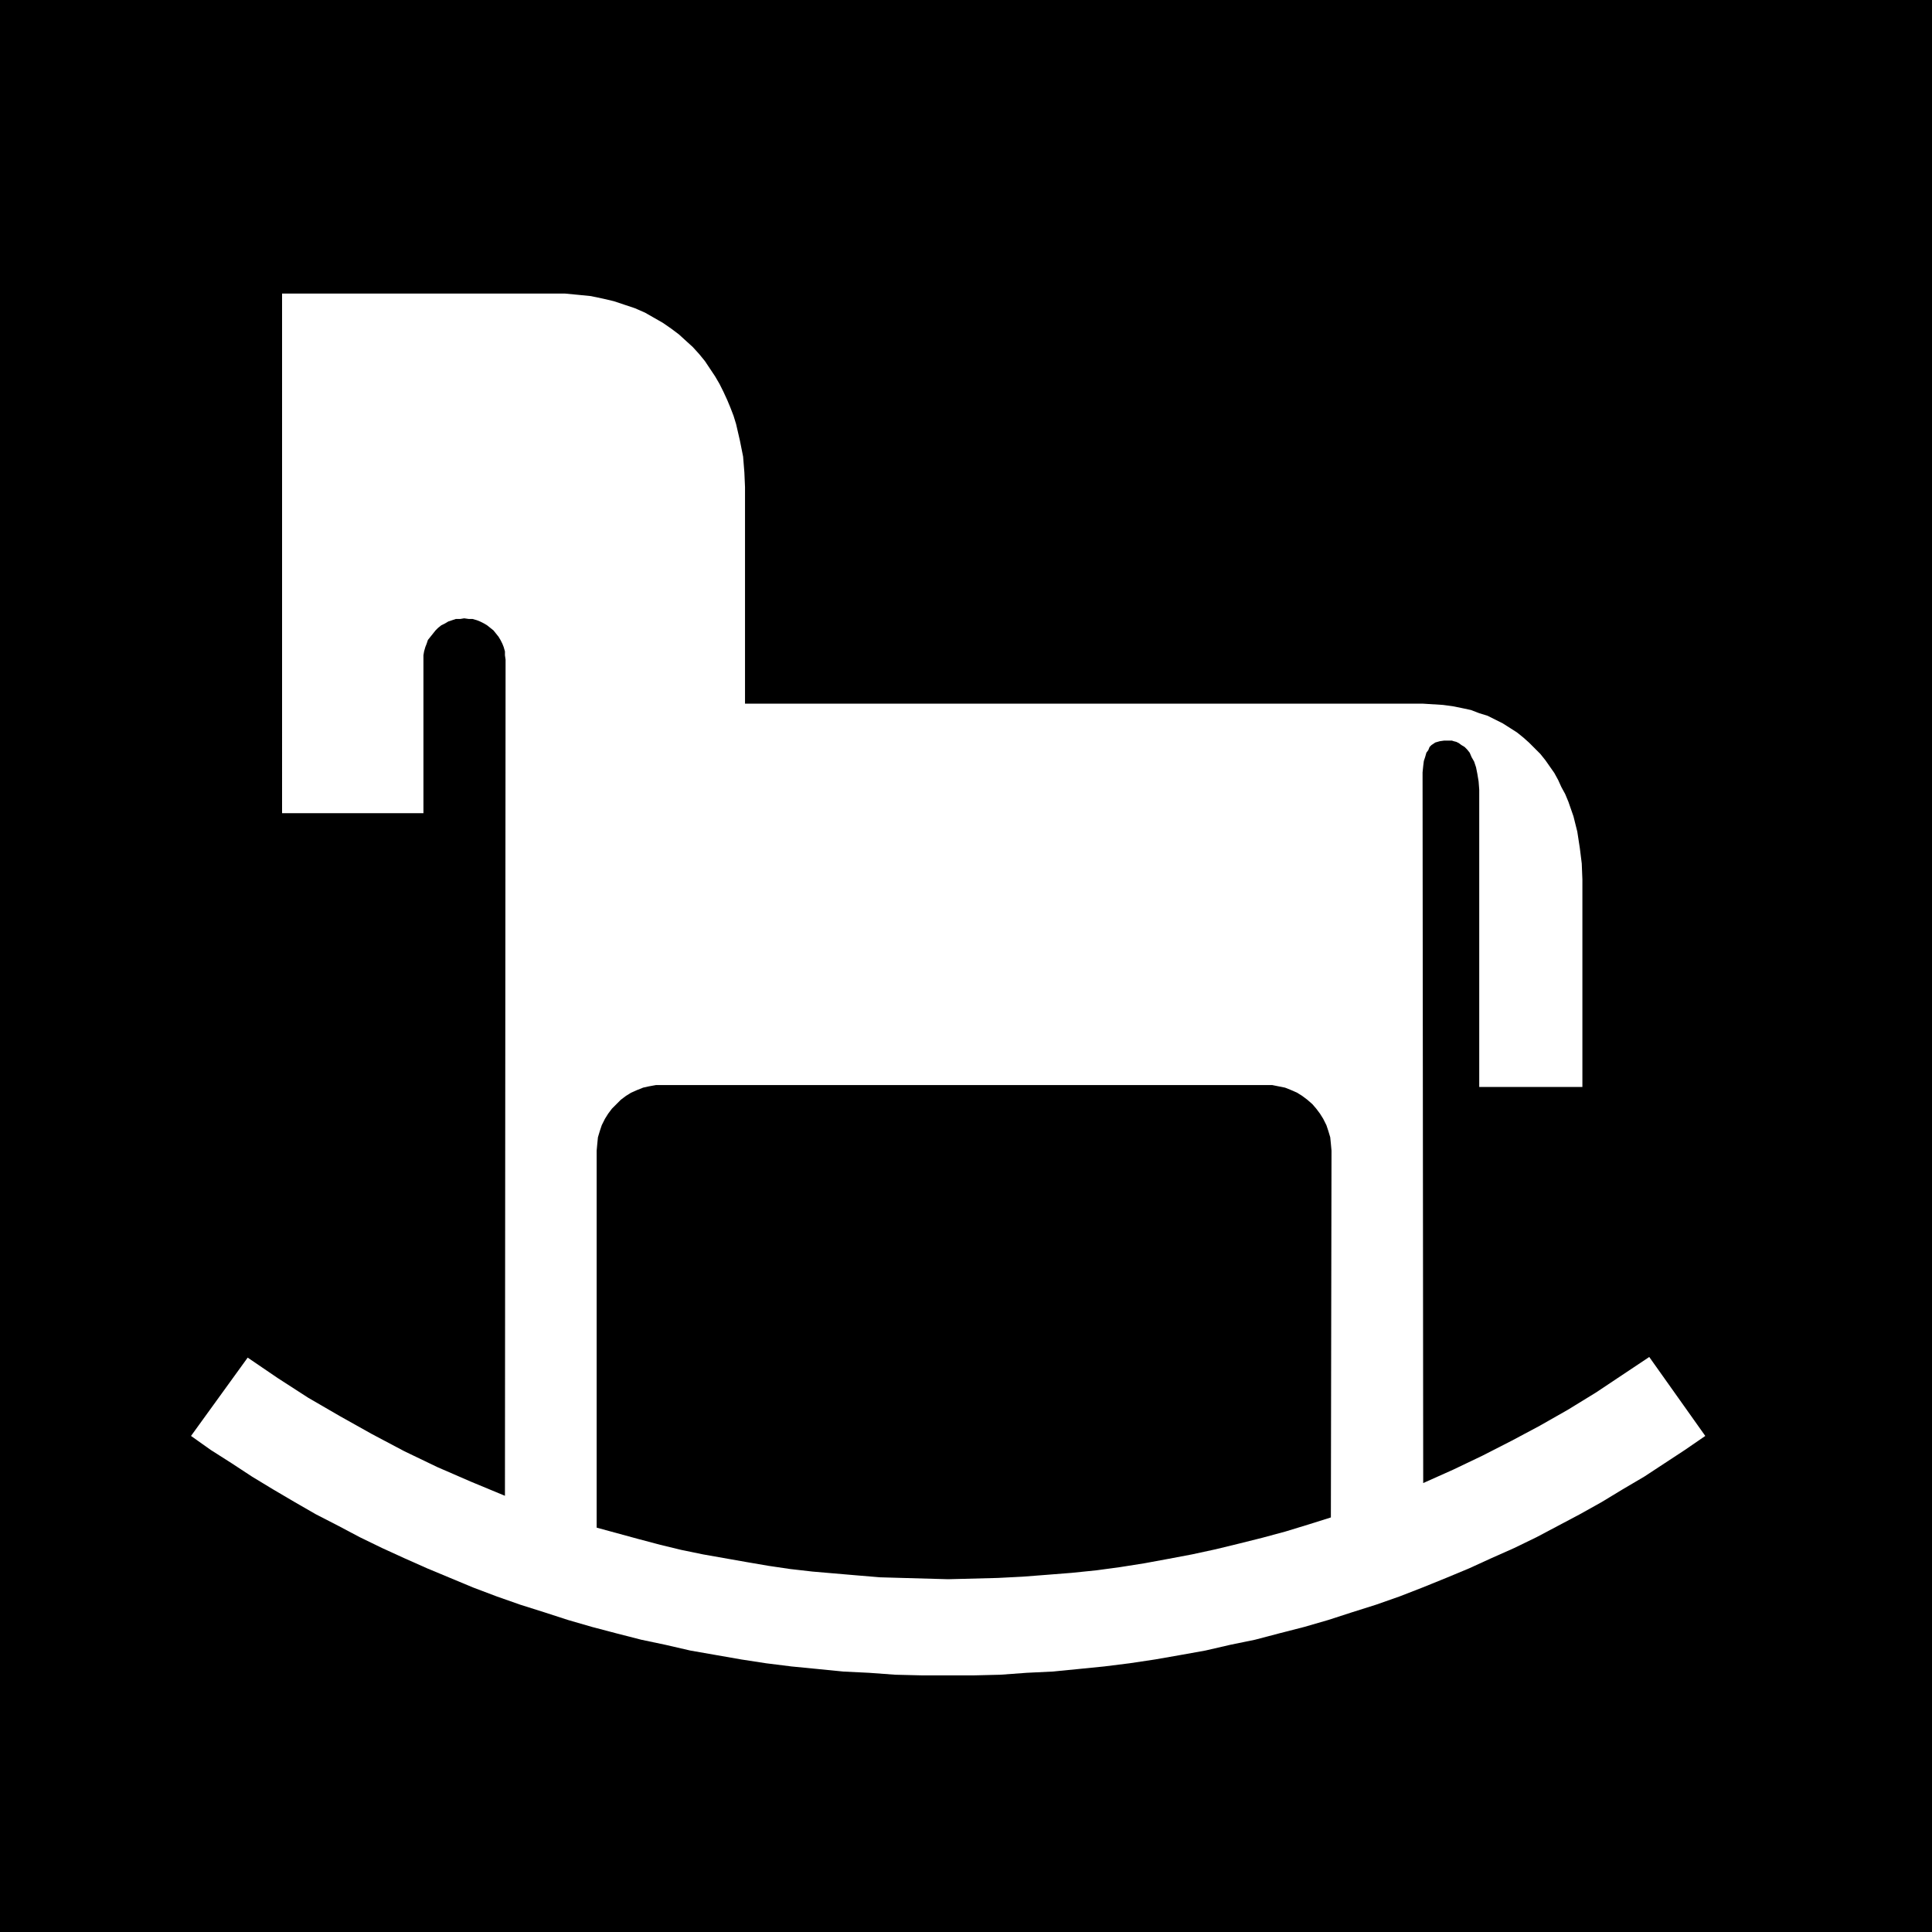 <?xml version="1.0" encoding="UTF-8" standalone="no"?>
<svg
   version="1.0"
   width="129.724mm"
   height="129.724mm"
   id="svg3"
   sodipodi:docname="Pediatrics 1.wmf"
   xmlns:inkscape="http://www.inkscape.org/namespaces/inkscape"
   xmlns:sodipodi="http://sodipodi.sourceforge.net/DTD/sodipodi-0.dtd"
   xmlns="http://www.w3.org/2000/svg"
   xmlns:svg="http://www.w3.org/2000/svg">
  <rect width="100%" height="100%" fill="#808080" stroke="none"/>
  <sodipodi:namedview
     id="namedview3"
     pagecolor="#ffffff"
     bordercolor="#000000"
     borderopacity="0.25"
     inkscape:showpageshadow="2"
     inkscape:pageopacity="0.0"
     inkscape:pagecheckerboard="0"
     inkscape:deskcolor="#d1d1d1"
     inkscape:document-units="mm" />
  <defs
     id="defs1">
    <pattern
       id="WMFhbasepattern"
       patternUnits="userSpaceOnUse"
       width="6"
       height="6"
       x="0"
       y="0" />
  </defs>
  <path
     style="fill:#000000;fill-opacity:1;fill-rule:evenodd;stroke:none"
     d="M 490.294,490.294 V 0 H 0 v 490.294 z"
     id="path1" />
  <path
     style="fill:#ffffff;fill-opacity:1;fill-rule:evenodd;stroke:none"
     d="m 361.176,376.366 -0.162,-178.729 v -1.616 l 0.162,-1.616 0.162,-1.293 0.323,-0.97 0.323,-1.131 0.485,-0.646 0.323,-0.808 0.485,-0.485 0.485,-0.323 0.485,-0.323 1.131,-0.323 1.131,-0.162 h 0.808 1.131 l 0.485,0.162 0.646,0.162 0.646,0.323 0.646,0.485 0.808,0.485 0.646,0.646 0.646,0.808 0.485,1.131 0.646,1.131 0.485,1.454 0.323,1.616 0.323,1.939 0.162,2.101 v 2.586 72.882 h 26.179 v -52.682 l -0.162,-4.04 -0.485,-3.878 -0.646,-4.202 -0.97,-3.878 -1.293,-3.717 -0.808,-1.939 -0.97,-1.778 -0.808,-1.778 -0.97,-1.778 -1.131,-1.616 -1.131,-1.616 -1.293,-1.616 -1.454,-1.454 -1.454,-1.454 -1.454,-1.293 -1.616,-1.293 -1.778,-1.131 -1.778,-1.131 -1.939,-0.97 -1.939,-0.97 -2.101,-0.646 -2.101,-0.808 -2.262,-0.485 -2.424,-0.485 -2.424,-0.323 -2.586,-0.162 -2.586,-0.162 h -171.942 v -54.944 l -0.162,-3.717 -0.323,-4.04 -0.808,-4.04 -0.97,-4.202 -0.646,-2.101 -0.808,-2.101 -0.808,-1.939 -0.97,-2.101 -0.97,-1.939 -1.131,-1.939 -1.293,-1.939 -1.293,-1.939 -1.454,-1.778 -1.616,-1.778 -1.778,-1.616 -1.778,-1.616 -1.939,-1.454 -2.101,-1.454 -2.262,-1.293 -2.262,-1.293 -2.586,-1.131 -2.424,-0.808 -2.909,-0.97 -2.747,-0.646 -3.07,-0.646 -3.232,-0.323 -3.394,-0.323 h -3.394 -68.357 V 206.363 h 35.875 v -38.946 -1.131 l 0.162,-0.97 0.323,-1.131 0.323,-0.808 0.323,-0.97 0.646,-0.808 0.646,-0.808 0.646,-0.808 0.646,-0.646 0.808,-0.646 0.97,-0.485 0.808,-0.485 0.97,-0.323 0.97,-0.323 h 1.131 l 0.97,-0.162 1.131,0.162 h 0.97 l 1.131,0.323 0.808,0.323 0.97,0.485 0.808,0.485 0.808,0.646 0.808,0.646 0.646,0.808 0.646,0.808 0.485,0.808 0.485,0.97 0.323,0.808 0.323,1.131 v 0.97 l 0.162,1.131 -0.162,212.181 -8.565,-3.555 -8.565,-3.717 -8.403,-4.04 -8.242,-4.363 -8.08,-4.525 -8.08,-4.686 -7.757,-5.01 -7.595,-5.171 v 0 l -14.382,19.877 5.01,3.555 5.333,3.394 5.171,3.394 5.333,3.232 5.494,3.232 5.333,3.07 5.656,2.909 5.494,2.909 5.656,2.747 5.656,2.586 5.818,2.586 5.818,2.424 5.818,2.424 5.979,2.262 5.979,2.101 6.141,1.939 5.979,1.939 6.141,1.778 6.141,1.616 6.302,1.616 6.141,1.293 6.302,1.454 6.464,1.131 6.464,1.131 6.302,0.97 6.464,0.808 6.626,0.646 6.464,0.646 6.626,0.323 6.626,0.485 6.626,0.162 h 6.787 6.626 l 6.626,-0.162 6.626,-0.485 6.626,-0.323 6.626,-0.646 6.464,-0.646 6.464,-0.808 6.464,-0.97 6.464,-1.131 6.302,-1.131 6.302,-1.454 6.302,-1.293 6.141,-1.616 6.302,-1.616 6.141,-1.778 5.979,-1.939 6.141,-1.939 5.979,-2.101 5.818,-2.262 5.979,-2.424 5.818,-2.424 5.656,-2.586 5.818,-2.586 5.656,-2.747 5.494,-2.909 5.494,-2.909 5.494,-3.07 5.333,-3.232 5.494,-3.232 5.171,-3.394 5.171,-3.394 5.171,-3.555 -14.221,-20.038 -6.787,4.525 -6.787,4.525 -7.11,4.363 -7.11,4.04 -7.272,3.878 -7.272,3.717 -7.434,3.555 z"
     id="path2" />
  <path
     style="fill:#000000;fill-opacity:1;fill-rule:evenodd;stroke:none"
     d="m 337.744,385.092 0.162,-93.081 -0.162,-1.778 -0.162,-1.616 -0.485,-1.616 -0.485,-1.454 -0.808,-1.616 -0.808,-1.293 -0.97,-1.293 -0.97,-1.131 -1.293,-1.131 -1.293,-0.97 -1.293,-0.808 -1.454,-0.646 -1.616,-0.646 -1.616,-0.323 -1.616,-0.323 h -1.778 -153.035 -1.616 l -1.778,0.323 -1.454,0.323 -1.616,0.646 -1.454,0.646 -1.293,0.808 -1.293,0.97 -1.131,1.131 -1.131,1.131 -0.97,1.293 -0.808,1.293 -0.808,1.616 -0.485,1.454 -0.485,1.616 -0.162,1.616 -0.162,1.778 v 95.667 l 5.333,1.454 5.333,1.454 5.494,1.454 5.333,1.293 5.494,1.131 5.494,0.97 5.494,0.97 5.656,0.97 5.494,0.808 5.656,0.646 5.656,0.485 5.656,0.485 5.818,0.485 5.656,0.162 5.818,0.162 5.818,0.162 6.302,-0.162 6.302,-0.162 6.302,-0.323 6.302,-0.485 6.141,-0.485 6.302,-0.646 5.979,-0.808 6.141,-0.97 6.141,-1.131 5.979,-1.131 5.979,-1.293 5.979,-1.454 5.818,-1.454 5.979,-1.616 5.818,-1.778 z"
     id="path3" />
</svg>

